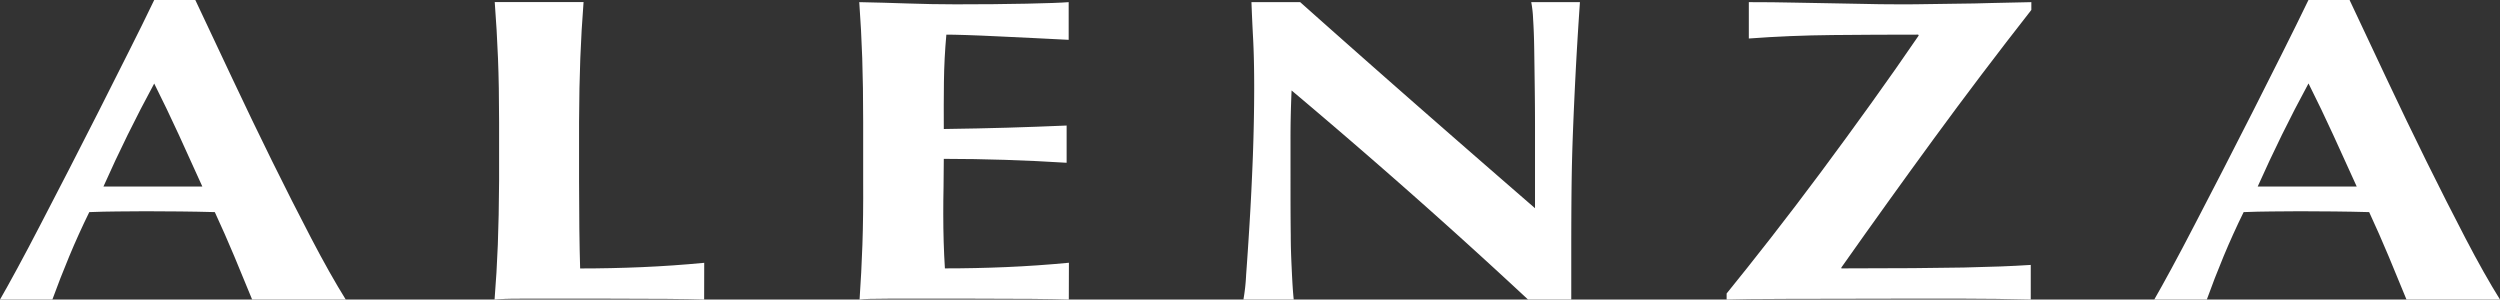 <svg id="Alenza_Black_Logo" data-name="Alenza Black Logo" xmlns="http://www.w3.org/2000/svg" viewBox="0 0 721.9 86.5"><rect x="0" y="0" width="721.9" height="86.5" fill="#333333" stroke="none"/><path d="M210.21,96.25q-4.22-.14-10.4-.19t-17-.06H158.06c-2.34,0-4.12,0-5.32.06s-2.21.1-3.05.19q.63-7.75.94-15.83T151,62V45q0-10.38-.32-18.45t-.94-16.2h25.65q-.63,8.13-.94,16.2T174.09,45V62q0,7.13.08,13.76t.23,11.51q8.91,0,17.83-.38t18-1.25Z" transform="translate(-6.88 -9.75)" fill="#fff"/><path d="M51.41,33.87q-4.06,7.5-7.66,14.81t-7,14.94H65.31Q61.88,56,58.52,48.68T51.41,33.87M79.69,96.25q-2.5-6.14-5.16-12.5T68.91,71q-5-.14-10-.19t-10-.06q-4.06,0-8.13.06c-2.71,0-5.41.1-8.12.19q-3.13,6.38-5.78,12.75T22,96.25H6.88q1.88-3.25,5-9t6.87-13L26.8,58.69q4.29-8.32,8.59-16.82t8.44-16.75Q48,16.87,51.41,9.75H63.28Q68.29,20.37,74,32.5T85.47,56.31Q91.24,68,96.72,78.5t10,17.75Z" transform="translate(-6.88 -9.75)" fill="#fff"/><path d="M315.51,96.25c-2.81-.09-6.28-.15-10.39-.19s-9.77-.06-17-.06H263.4q-3.52,0-5.31.06c-1.2,0-2.22.1-3,.19q.54-7.75.82-15.82T256.13,62V45q0-10.38-.27-18.44T255,10.37q7,.14,13.9.38t13.91.25q11.56,0,20.55-.19t12.11-.44V21.25c-3-.17-6.33-.34-9.92-.5l-10.47-.5c-3.39-.17-6.44-.29-9.14-.38s-4.64-.12-5.79-.12q-.62,6.87-.7,13.62T279.41,47q10.15-.14,18.36-.38T314.88,46V56.75q-17.81-1.12-35.47-1.13,0,4-.07,8c-.06,2.67-.08,5.34-.08,8q0,8.13.47,15.63,8.89,0,17.81-.38t18-1.25Z" transform="translate(-6.88 -9.75)" fill="#fff"/><path d="M448.12,96.25q-32.19-30-68.28-60.38-.16,3.63-.24,7.25t-.07,7.38V65q0,7.5.07,12.75c0,3.5.13,6.45.24,8.87s.21,4.4.31,5.94.21,2.77.31,3.69H365.93a55,55,0,0,0,.78-7.13q.46-6.12,1-14.94t.94-19.12q.38-10.32.39-19.81,0-8.62-.32-14.5c-.21-3.92-.36-7.38-.47-10.38h14.07q17,15.14,33.67,29.75t34.14,29.75v-23q0-6.12-.08-12.06c-.05-4-.1-7.6-.15-10.94s-.16-6.21-.32-8.62a32.51,32.51,0,0,0-.54-4.88h14.06q-.78,11.39-1.25,20.56t-.78,17.32q-.31,8.11-.39,16.06t-.08,16.94v15Z" transform="translate(-6.88 -9.75)" fill="#fff"/><path d="M593.28,96.25q-9.85-.25-19-.25H554.21q-18.9,0-31.56.06c-8.44,0-14.16.1-17.19.19V94.5q5.79-7.12,12.82-16.13T532.65,59.5q7.35-9.89,14.61-20T560.93,20l-.15-.25q-12.19,0-24.69.12t-24.22,1V10.37q7.18,0,12.74.13t10.46.19q4.92.06,9.69.18c3.18.08,6.59.13,10.24.13,3.22,0,6.22,0,9-.07l8.51-.12c2.92,0,6-.1,9.38-.19l11.56-.25v2.25q-14.68,18.75-28.12,37.13T538.59,87v.25q12.18,0,20.62-.07T573.9,87q6.26-.14,10.71-.31t8.67-.44Z" transform="translate(-6.88 -9.75)" fill="#fff"/><path d="M673.47,33.87q-4.07,7.5-7.66,14.81t-7,14.94h28.6q-3.45-7.62-6.8-14.94t-7.11-14.81m28.28,62.38q-2.5-6.14-5.16-12.5T691,71q-5-.14-10-.19t-10-.06q-4.07,0-8.13.06c-2.71,0-5.41.1-8.12.19q-3.13,6.38-5.78,12.75t-4.85,12.5H628.94q1.88-3.25,5-9t6.87-13l8.05-15.56q4.29-8.32,8.59-16.82t8.44-16.75q4.14-8.25,7.58-15.37h11.87q5,10.62,10.71,22.75t11.48,23.81Q713.31,68,718.78,78.5t10,17.75Z" transform="translate(-6.88 -9.75)" fill="#fff"/></svg>